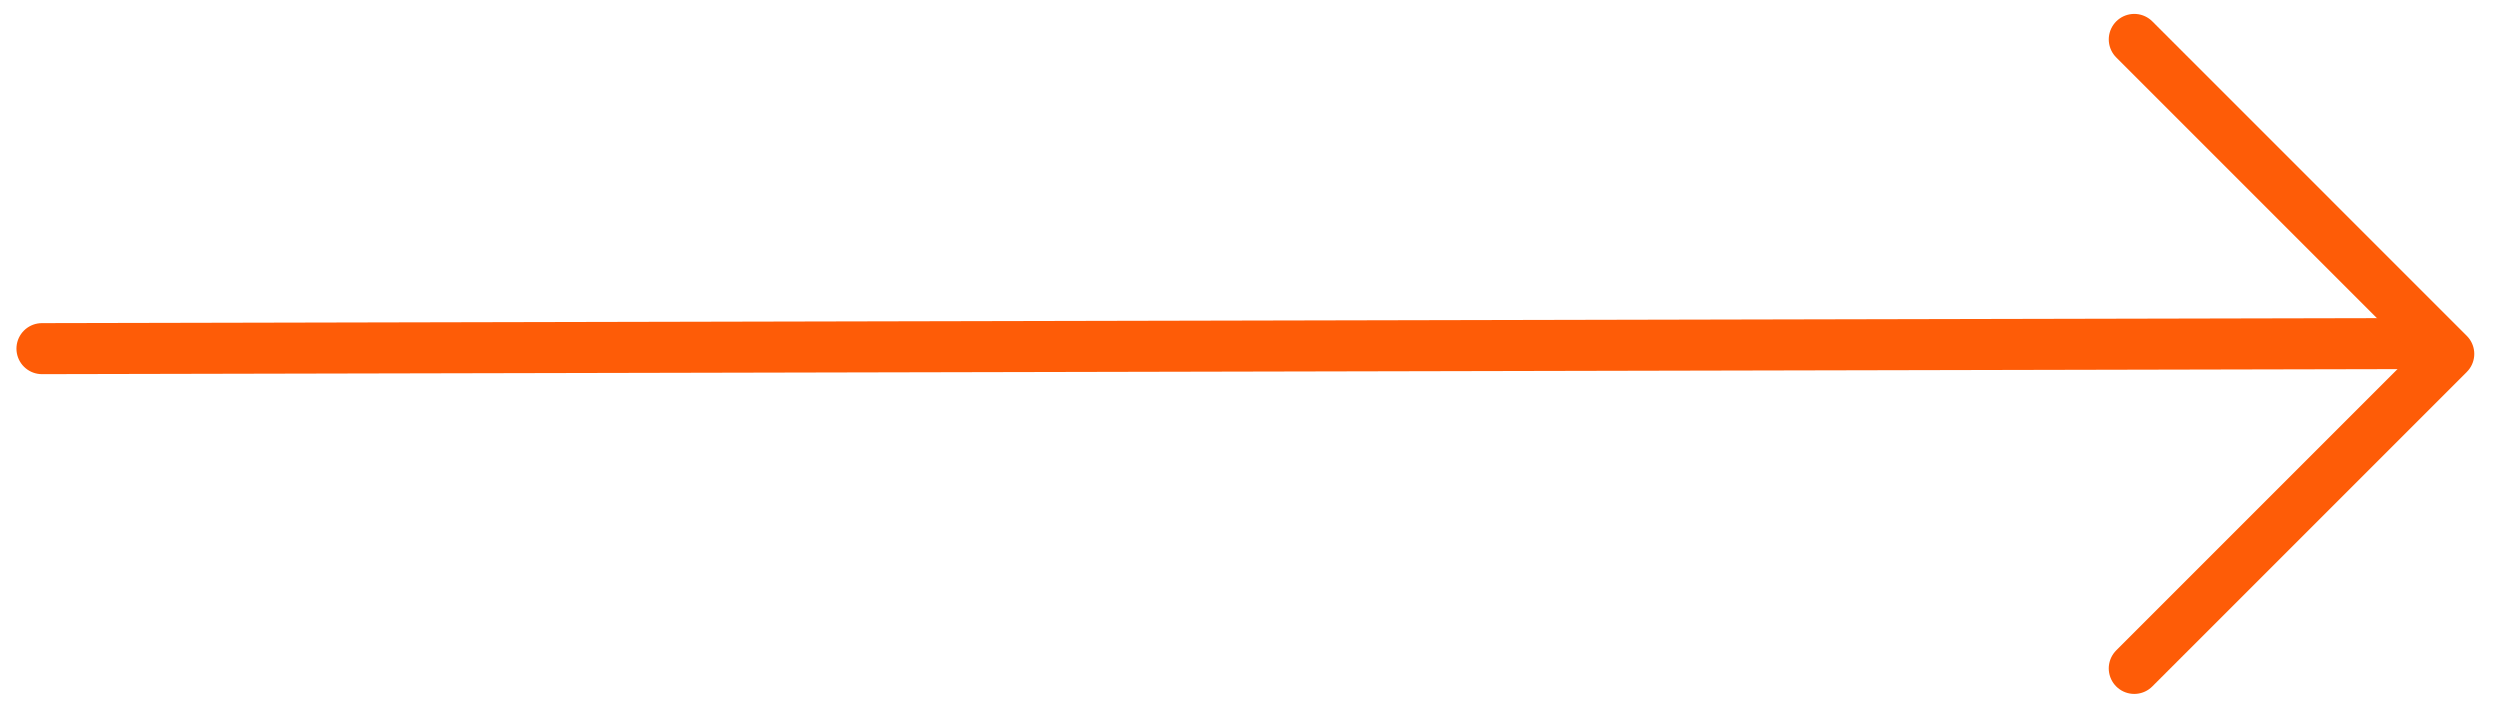 <svg class="desktop" viewBox="0 0 147 42" xmlns="http://www.w3.org/2000/svg">
  <line x1="2.467" y1="20.5" x2="142.533" y2="20.201" style="stroke-width: 3px; stroke-linecap: round; stroke: rgb(254, 92, 7);"/>
  <polyline stroke-linejoin="round" points="138.589 7.721 138.589 33.877 112.432 33.877" transform="matrix(0.707, -0.707, 0.707, 0.707, 22.054, 94.841)" style="stroke-width: 3px; stroke-linecap: round; stroke: rgb(254, 92, 7); fill: none;"/>
</svg>